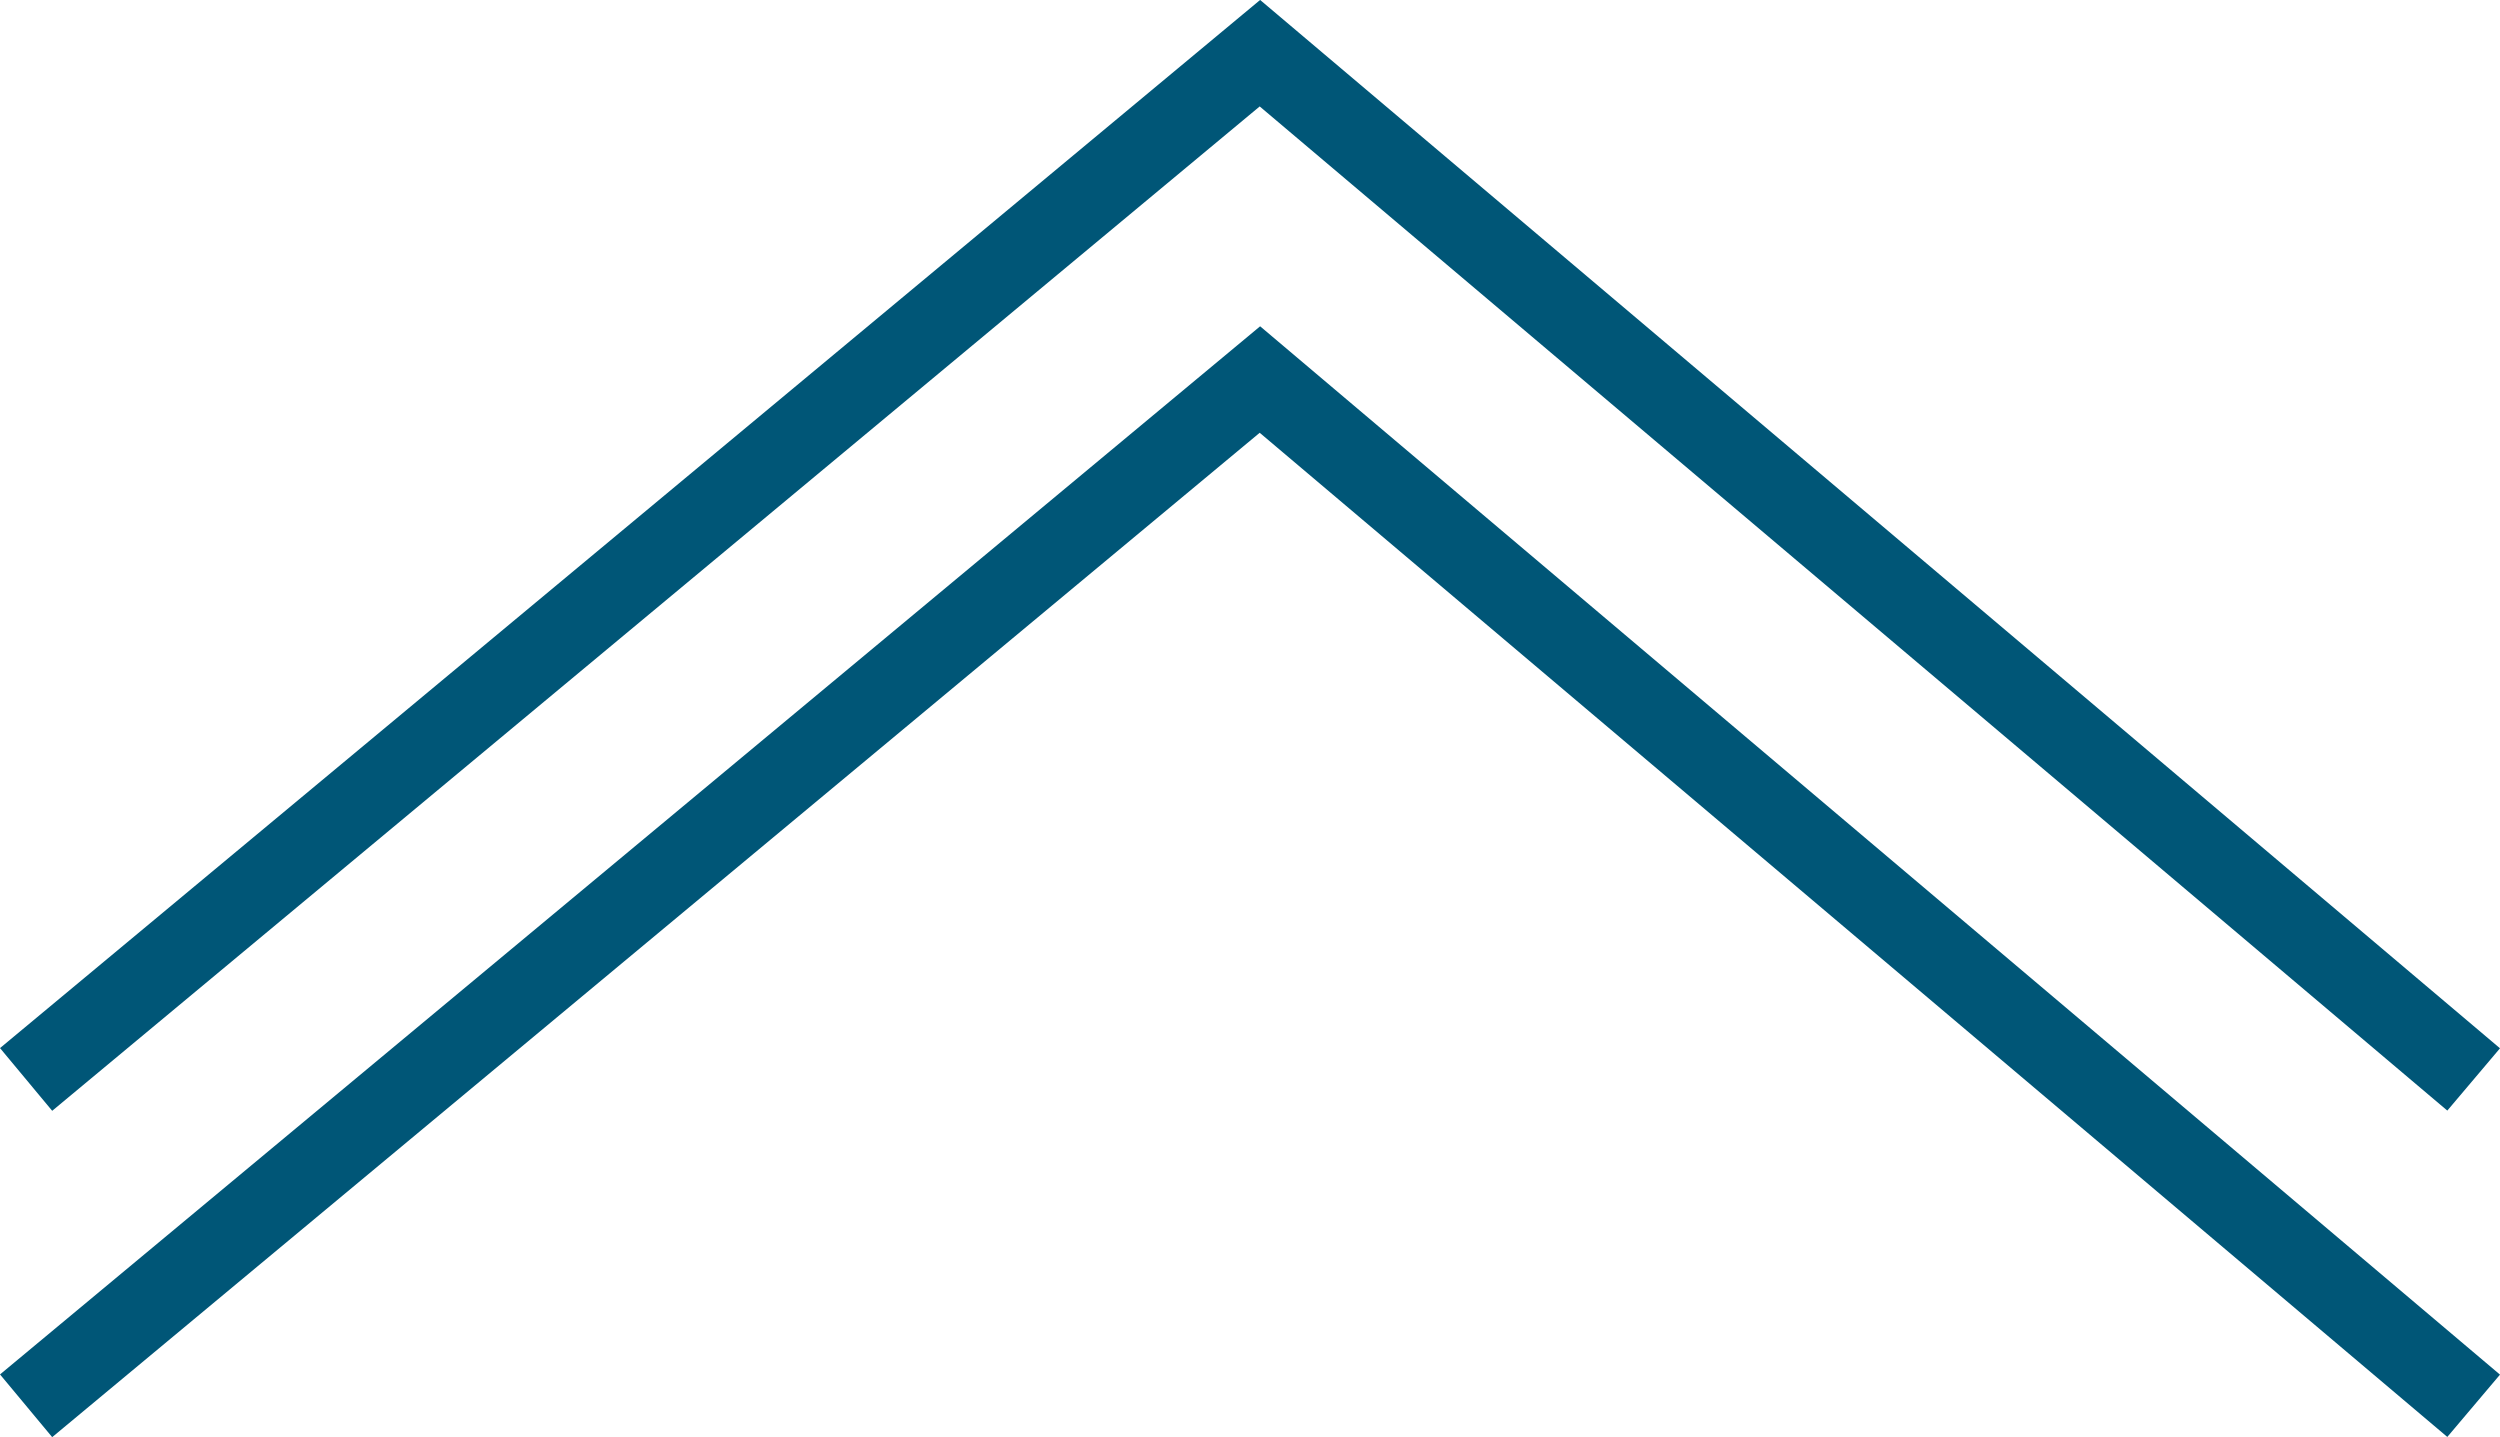 <svg xmlns="http://www.w3.org/2000/svg" width="30.643" height="17.616" viewBox="0 0 30.643 17.616">
  <g id="Group_220" data-name="Group 220" transform="translate(-704.68 -1437.769)">
    <path id="Path_225" data-name="Path 225" d="M2273,13152l15.123-12.579L2303,13152" transform="translate(-1568 -11701)" fill="none" stroke="#005677" stroke-width="1"/>
    <path id="Path_226" data-name="Path 226" d="M2273,13152l15.123-12.579L2303,13152" transform="translate(-1568 -11697)" fill="none" stroke="#005677" stroke-width="1"/>
  </g>
</svg>
